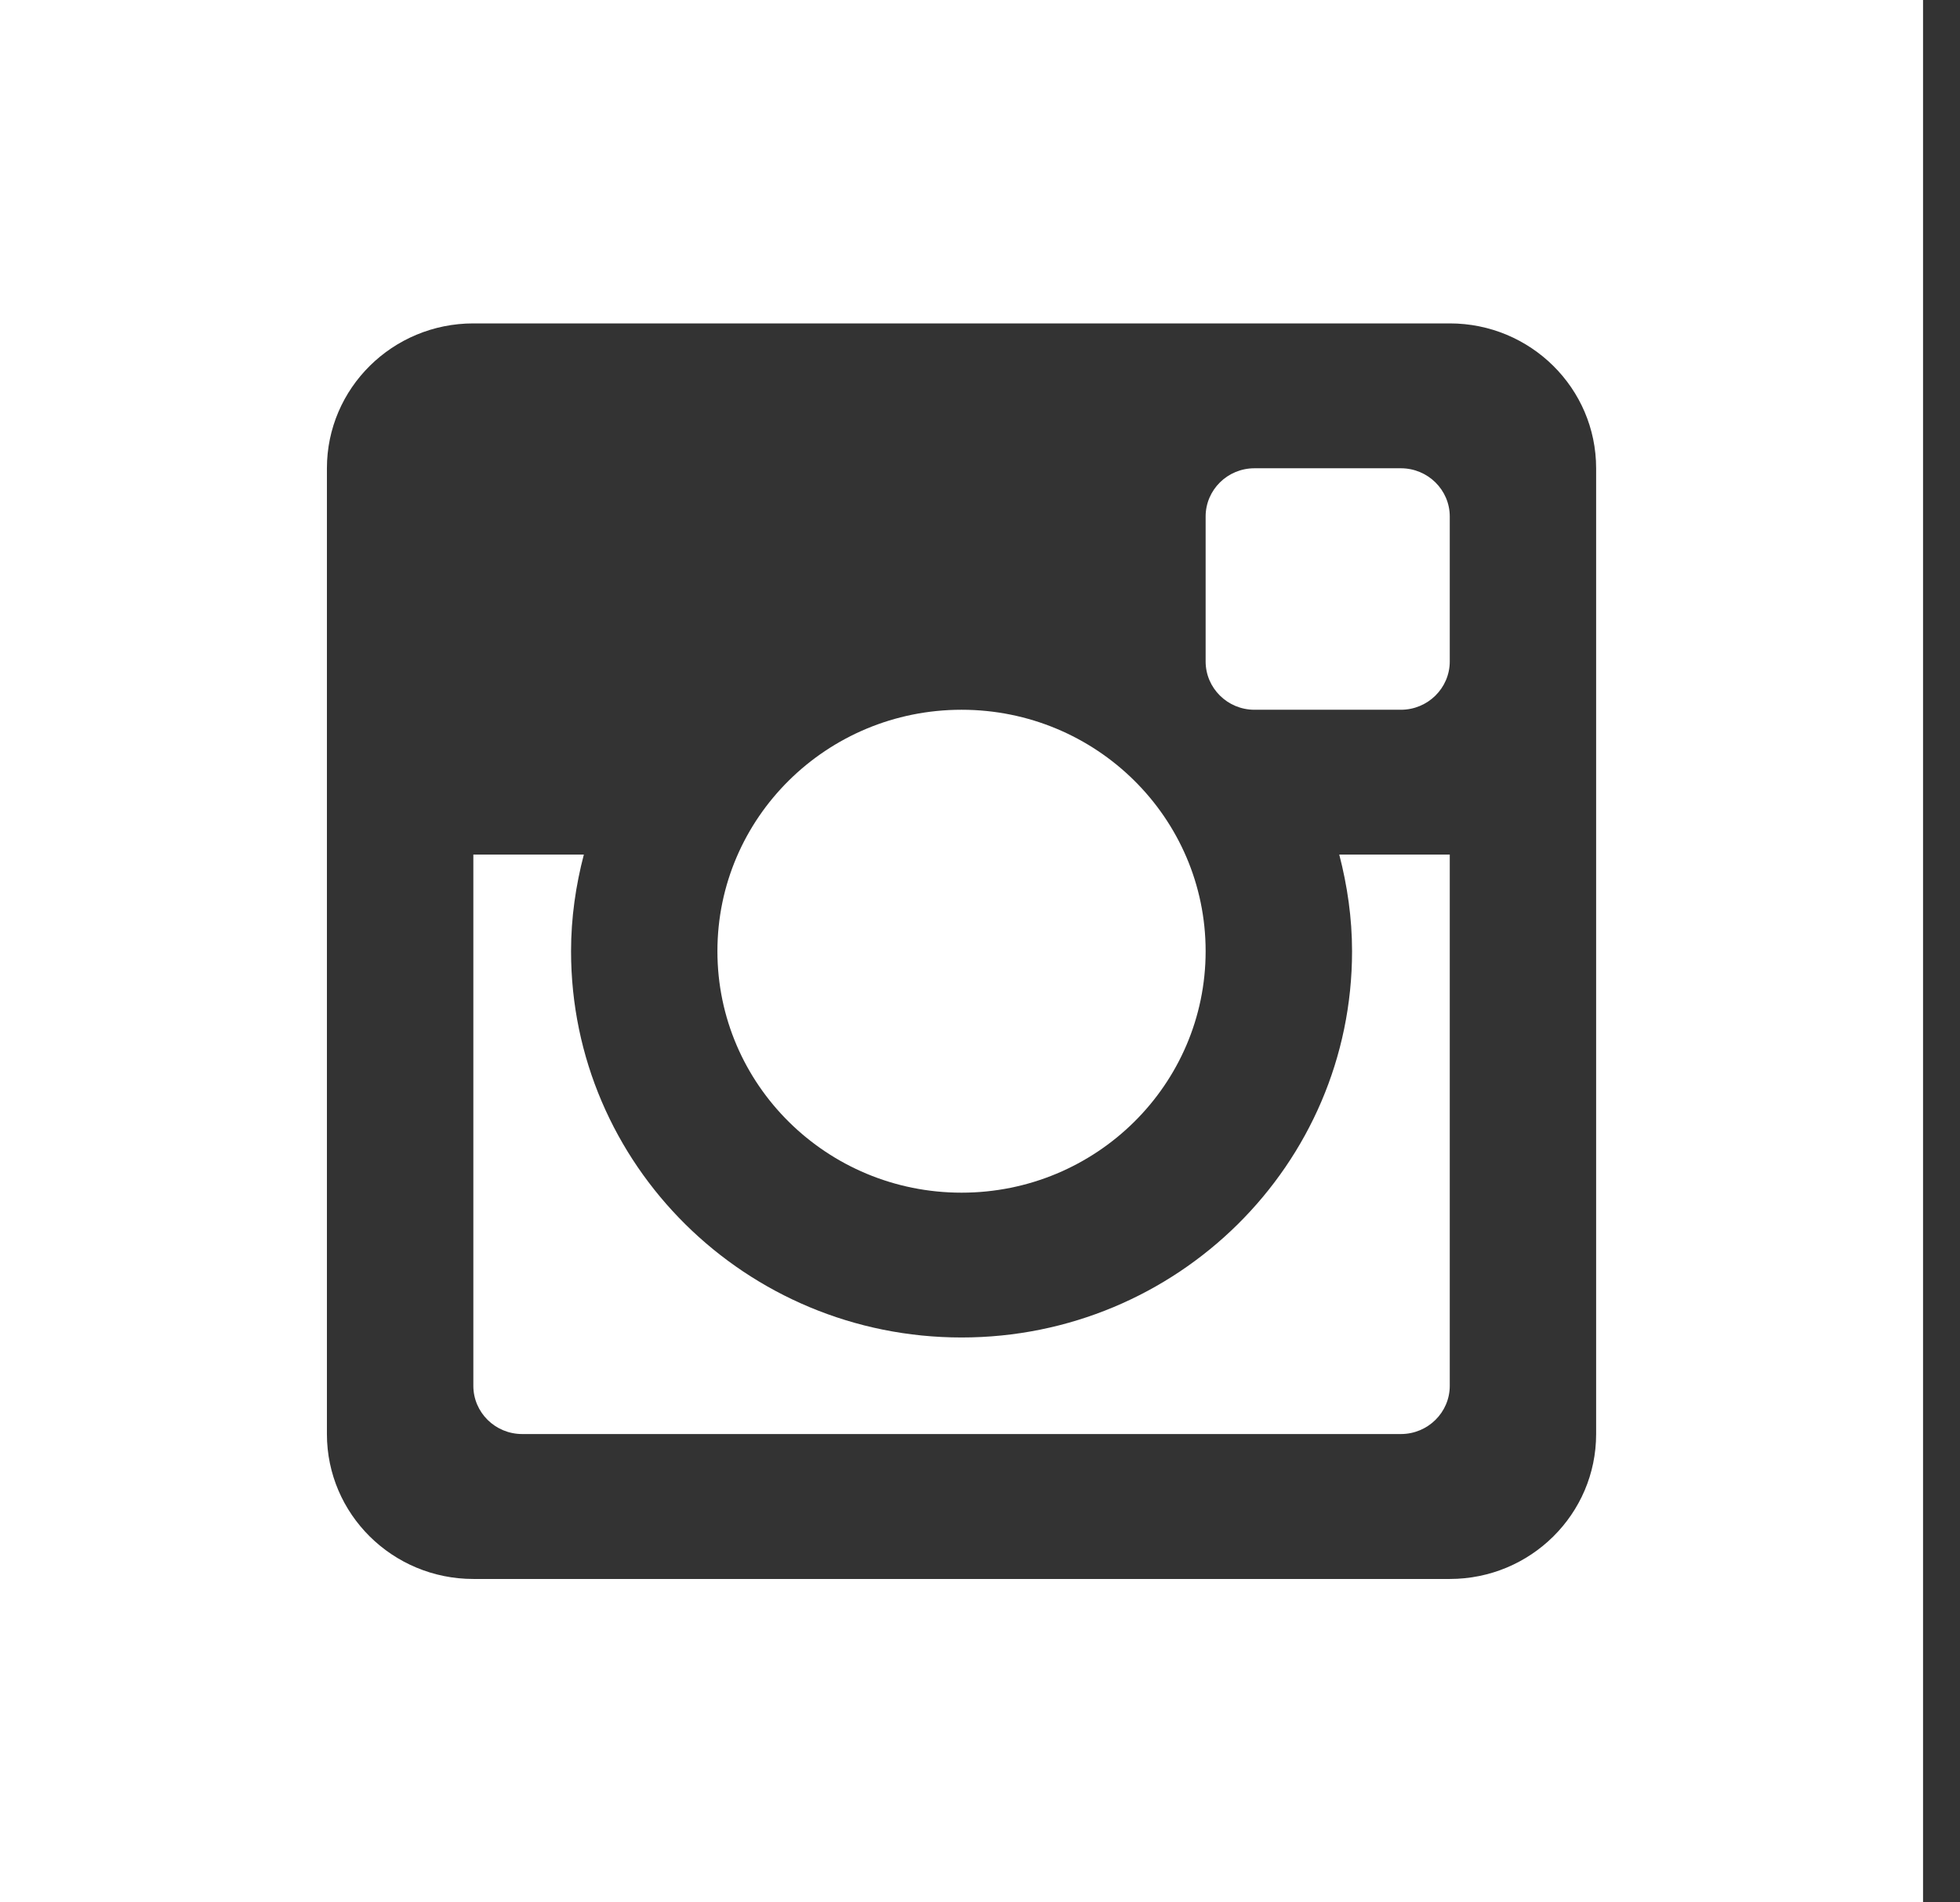 <?xml version="1.0" encoding="UTF-8" standalone="no"?>
<svg width="34px" height="33px" viewBox="0 0 34 33" version="1.1" xmlns="http://www.w3.org/2000/svg" xmlns:xlink="http://www.w3.org/1999/xlink" xmlns:sketch="http://www.bohemiancoding.com/sketch/ns">
    <rect x="0" y="0" width="34" height="33" fill="#333333" stroke="none"/>
    <!-- Generator: Sketch 3.3.3 (12072) - http://www.bohemiancoding.com/sketch -->
    <title>instagram</title>
    <desc>Created with Sketch.</desc>
    <defs></defs>
    <g id="Views" stroke="none" stroke-width="1" fill="none" fill-rule="evenodd" sketch:type="MSPage">
        <g id="HOME" sketch:type="MSArtboardGroup" transform="translate(-1200, -2213)" fill="#FFFFFF">
            <g id="footer" sketch:type="MSLayerGroup" transform="translate(0, 2195)">
                <g id="Group" transform="translate(1200, 18)" sketch:type="MSShapeGroup">
                    <path d="M23.232,14.824 L25.149,14.824 L25.149,24.039 C25.149,24.501 24.769,24.876 24.301,24.876 L9.059,24.876 C8.59,24.876 8.211,24.501 8.211,24.039 L8.211,14.824 L10.128,14.824 C9.988,15.36 9.906,15.92 9.906,16.5 C9.906,20.201 12.938,23.201 16.68,23.201 C20.421,23.201 23.454,20.201 23.454,16.5 C23.454,15.92 23.371,15.36 23.232,14.824 L23.232,14.824 Z M16.68,20.689 C19.018,20.689 20.914,18.813 20.914,16.5 C20.914,14.186 19.018,12.312 16.68,12.312 C14.341,12.312 12.445,14.186 12.445,16.5 C12.445,18.813 14.341,20.689 16.68,20.689 L16.68,20.689 Z M24.301,8.123 L21.761,8.123 C21.293,8.123 20.914,8.498 20.914,8.96 L20.914,11.474 C20.914,11.936 21.293,12.312 21.761,12.312 L24.301,12.312 C24.769,12.312 25.149,11.936 25.149,11.474 L25.149,8.96 C25.149,8.498 24.769,8.123 24.301,8.123 L24.301,8.123 Z M33.359,0 L33.359,33 L0,33 L0,0 L33.359,0 L33.359,0 Z M27.688,8.123 C27.688,6.735 26.551,5.61 25.149,5.61 L8.211,5.61 C6.809,5.61 5.671,6.735 5.671,8.123 L5.671,24.876 C5.671,26.265 6.809,27.39 8.211,27.39 L25.149,27.39 C26.551,27.39 27.688,26.265 27.688,24.876 L27.688,8.123 L27.688,8.123 Z" id="instagram"></path>
                </g>
            </g>
        </g>
    </g>
</svg>